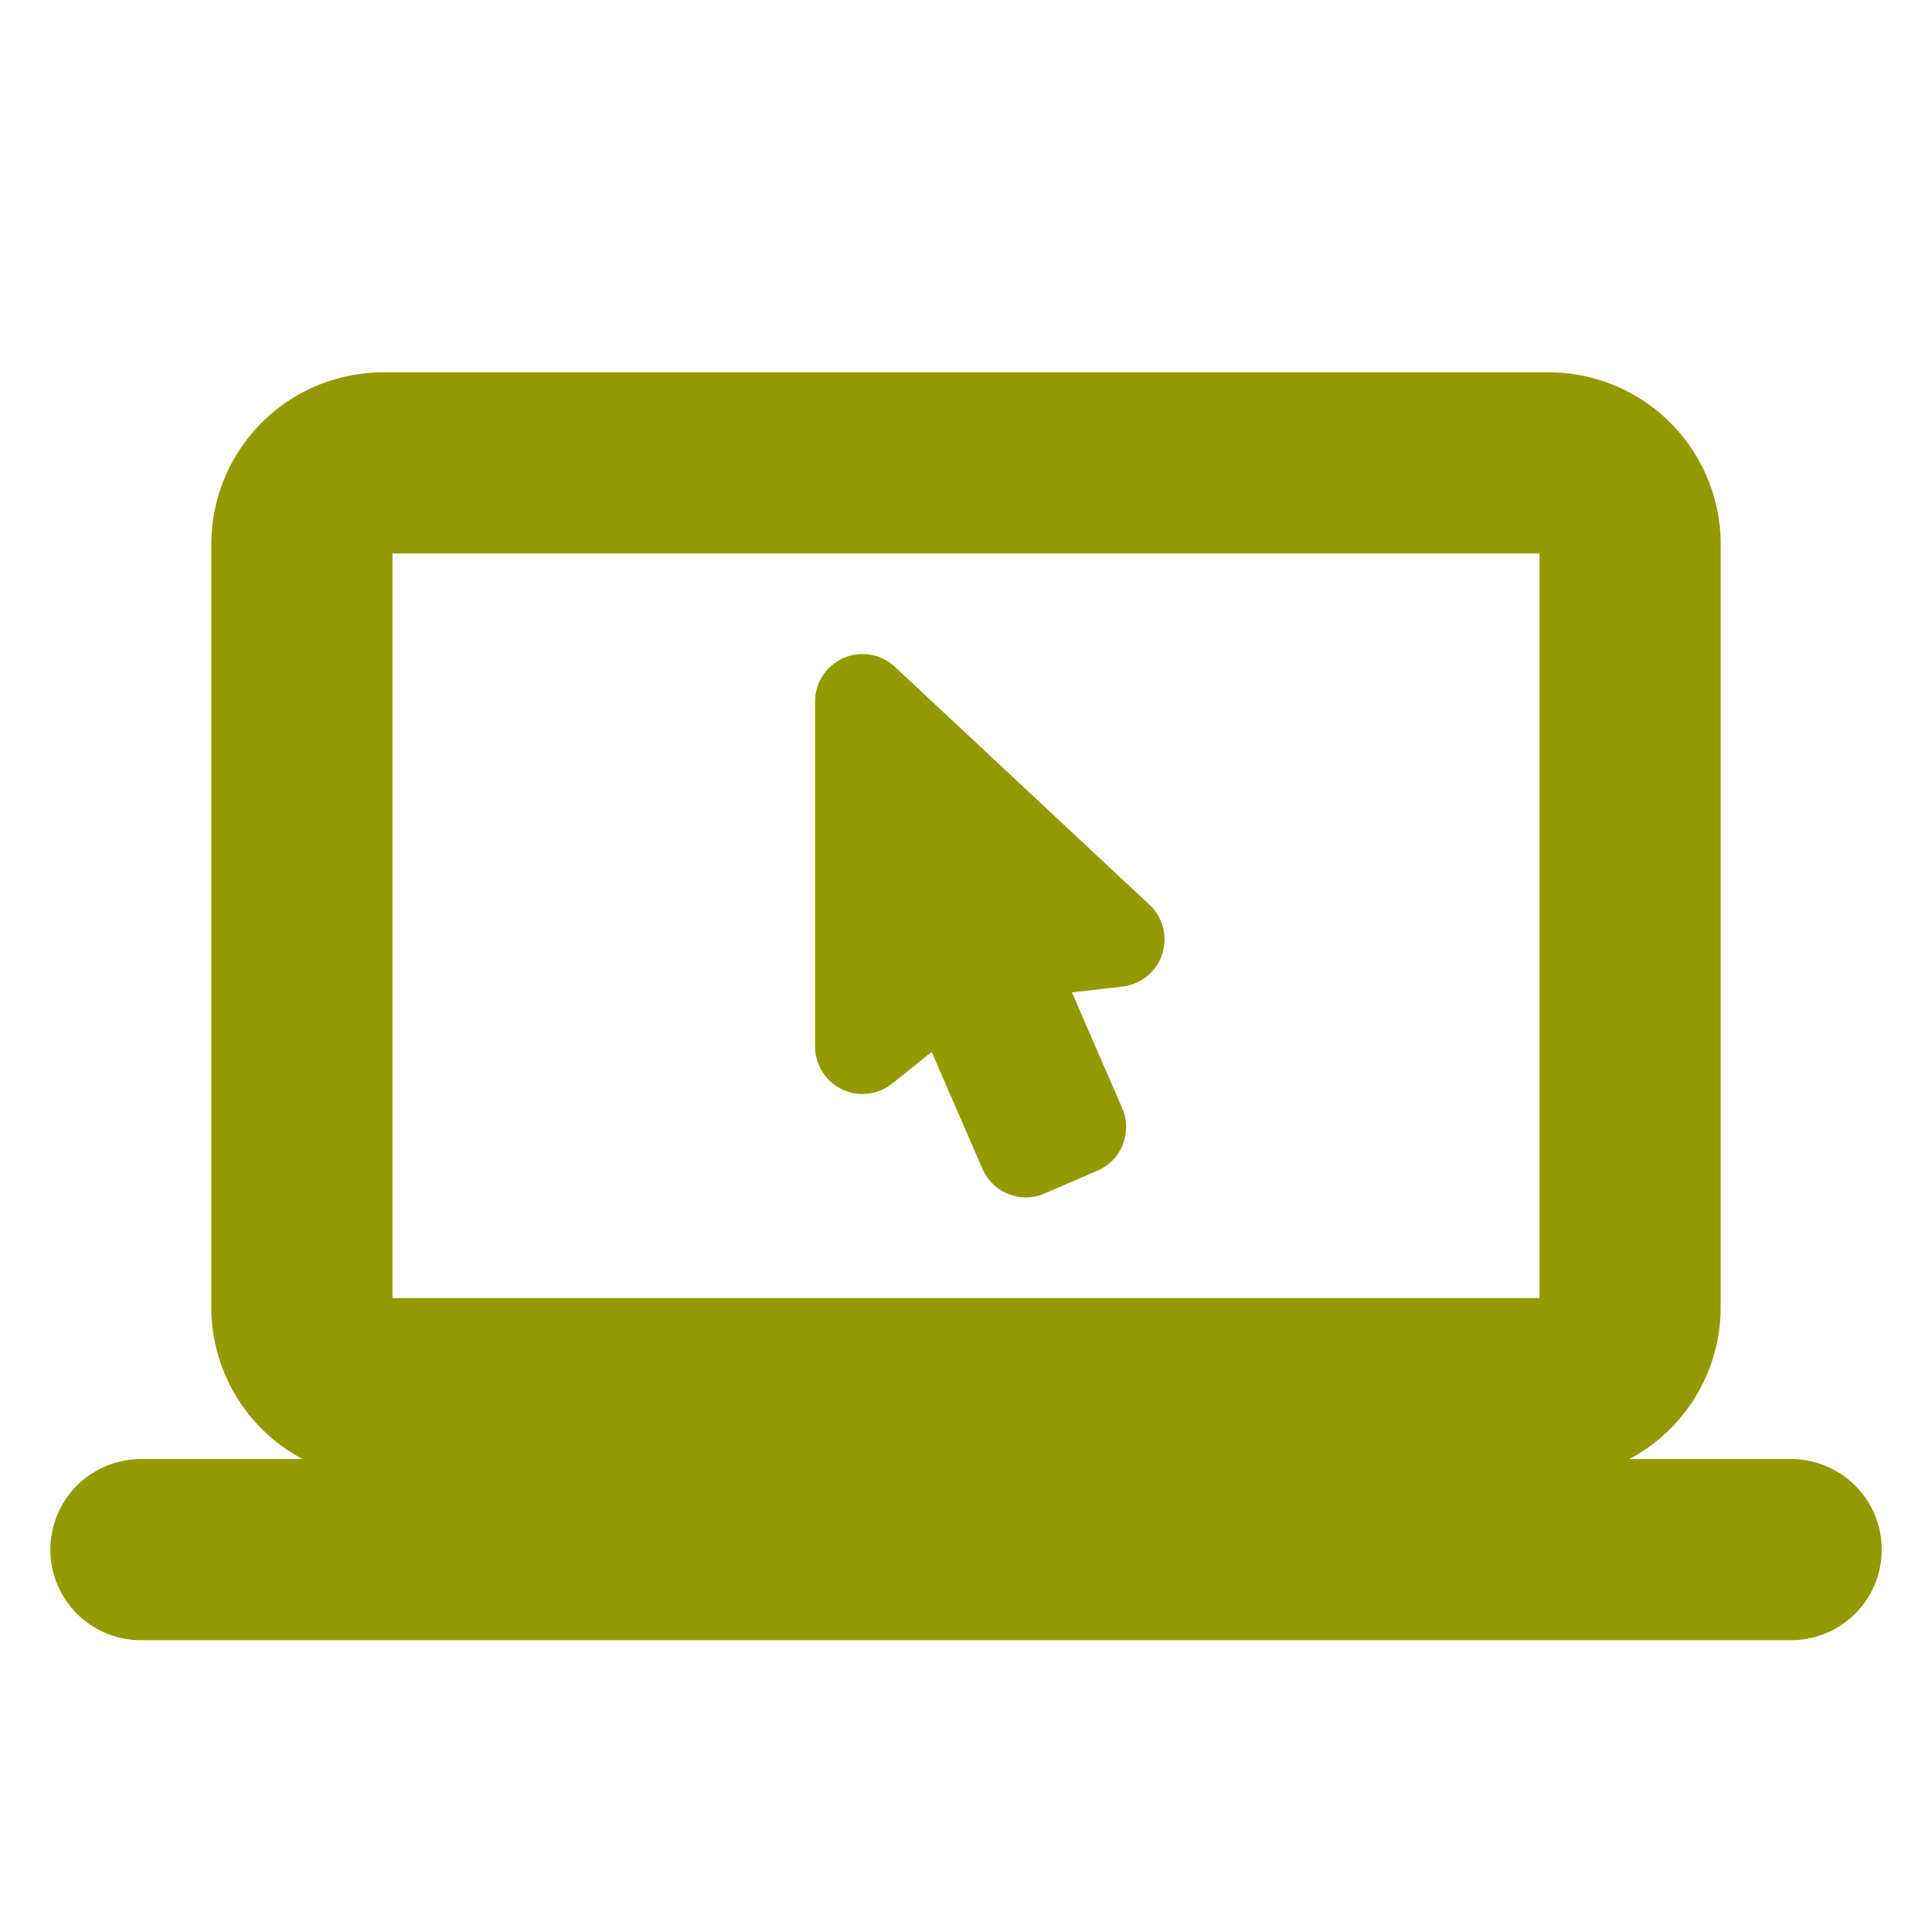 <svg width="32" height="32" fill="none" xmlns="http://www.w3.org/2000/svg"><path d="M6.334 6.667A2.349 2.349 0 0 0 4 9v12.666A2.349 2.349 0 0 0 6.334 24h19.333A2.349 2.349 0 0 0 28 21.666V9a2.349 2.349 0 0 0-2.333-2.333H6.334Zm0 2h19.333c.197 0 .333.136.333.333v12.666a.318.318 0 0 1-.333.334H6.334A.318.318 0 0 1 6 21.666V9c0-.197.137-.334.334-.334Zm8 2.671a.285.285 0 0 0-.334.28v5.716a.286.286 0 0 0 .465.223l1.164-.932 1.102 2.535c.062.145.23.212.375.148l.875-.378a.285.285 0 0 0 .147-.377l-.58-1.336-.52-1.199 1.507-.174a.286.286 0 0 0 .163-.493l-4.217-3.941a.283.283 0 0 0-.146-.072Zm-12 13.329a1 1 0 1 0 0 2h27.333a1 1 0 1 0 0-2H2.334Z" fill="#949900" stroke="#949900"/></svg>